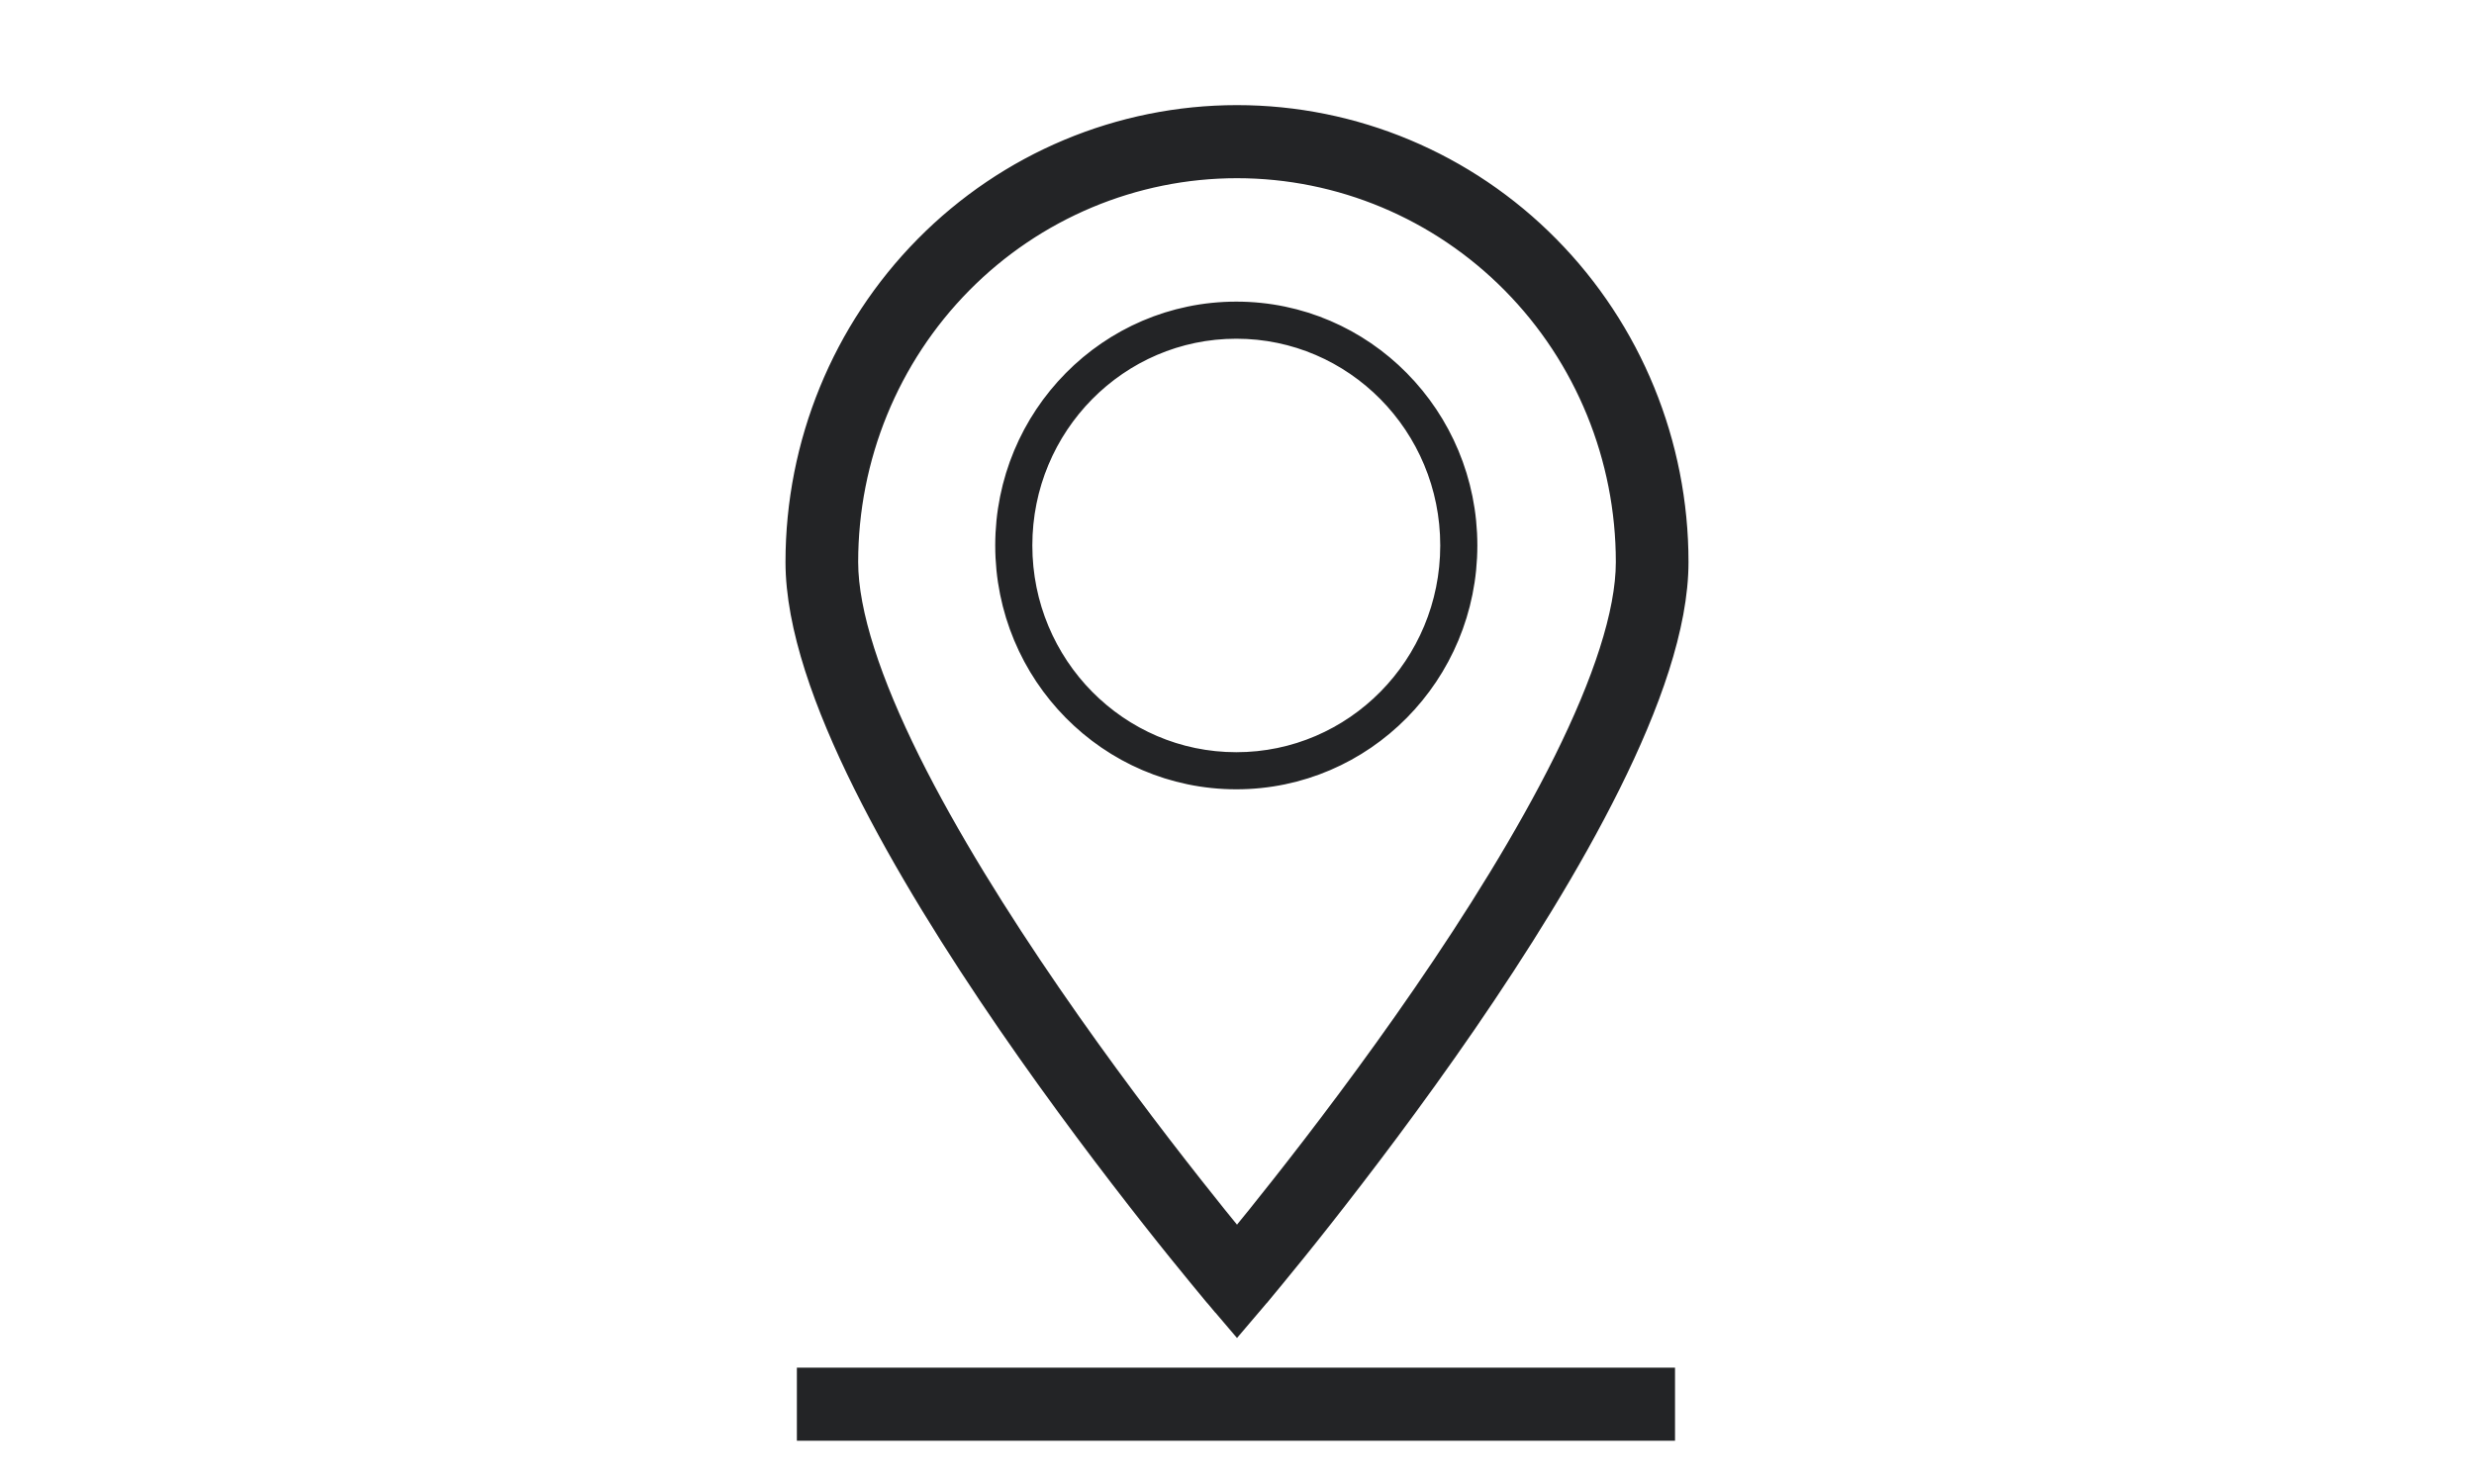 <svg width="40" height="24" viewBox="0 0 40 24" fill="none" xmlns="http://www.w3.org/2000/svg">
<path d="M20.409 20.925L20.41 20.925C20.459 20.865 20.532 20.778 20.625 20.665C20.81 20.44 21.075 20.115 21.391 19.713C22.024 18.909 22.87 17.797 23.716 16.567C24.561 15.337 25.413 13.98 26.055 12.687C26.69 11.409 27.15 10.135 27.15 9.089C27.15 7.17 26.397 5.329 25.056 3.971C23.716 2.613 21.897 1.85 20 1.85C18.103 1.85 16.284 2.613 14.944 3.971C13.603 5.329 12.85 7.17 12.85 9.089C12.85 10.135 13.31 11.409 13.945 12.687C14.587 13.98 15.439 15.337 16.284 16.567C17.13 17.797 17.976 18.909 18.609 19.713C18.925 20.115 19.19 20.44 19.375 20.665C19.468 20.778 19.541 20.865 19.59 20.925L19.591 20.925L19.648 20.993L19.648 20.993L19.663 21.011L19.663 21.011L19.668 21.017L19.782 20.92C19.782 20.92 19.781 20.921 19.781 20.921L19.668 21.017L19.886 21.273L20 21.407L20.114 21.273L20.332 21.017L20.332 21.017L20.337 21.011L20.337 21.011L20.352 20.993L20.352 20.993L20.409 20.925ZM20.393 20.474C20.314 20.571 20.249 20.649 20.201 20.706L20.099 20.617L20.098 20.617L20 20.531L19.901 20.617L19.901 20.617L19.901 20.617L19.799 20.706C19.751 20.649 19.686 20.571 19.607 20.474C19.422 20.251 19.16 19.927 18.844 19.527C18.214 18.727 17.373 17.621 16.531 16.396C15.691 15.173 14.847 13.829 14.214 12.553C13.583 11.283 13.15 10.062 13.15 9.089C13.15 7.248 13.872 5.483 15.157 4.182C16.442 2.881 18.184 2.15 20 2.15C21.816 2.15 23.558 2.881 24.843 4.182C26.128 5.483 26.85 7.248 26.85 9.089C26.85 10.062 26.417 11.283 25.786 12.553C25.153 13.829 24.309 15.173 23.469 16.396C22.627 17.621 21.786 18.727 21.156 19.527C20.84 19.927 20.578 20.251 20.393 20.474ZM20 20.929C20.003 20.931 20.005 20.933 20.008 20.936L20 20.944L19.992 20.936L20 20.929ZM19.884 20.375L20 20.515L20.116 20.375L20.183 20.293C20.366 20.07 20.628 19.748 20.942 19.35C21.57 18.553 22.407 17.451 23.244 16.234C24.081 15.016 24.916 13.684 25.541 12.425C26.169 11.162 26.575 9.991 26.575 9.089C26.575 7.324 25.883 5.631 24.65 4.383C23.417 3.134 21.744 2.432 20 2.432C18.256 2.432 16.583 3.134 15.35 4.383C14.117 5.631 13.425 7.324 13.425 9.089C13.425 9.991 13.831 11.162 14.459 12.425C15.084 13.684 15.919 15.016 16.756 16.234C17.593 17.451 18.43 18.553 19.058 19.35C19.372 19.748 19.634 20.07 19.817 20.293L19.884 20.375ZM13.034 23V23.15H13.184H26.782H26.932V23V22.418V22.268H26.782H13.184H13.034V22.418V23ZM20 20.043C19.822 19.826 19.579 19.527 19.294 19.164C18.668 18.37 17.835 17.275 17.003 16.064C16.17 14.852 15.344 13.533 14.727 12.292C14.104 11.036 13.725 9.918 13.725 9.089C13.725 7.403 14.386 5.785 15.563 4.593C16.74 3.401 18.336 2.732 20 2.732C21.664 2.732 23.26 3.401 24.437 4.593C25.614 5.785 26.275 7.403 26.275 9.089C26.275 9.918 25.896 11.036 25.273 12.292C24.656 13.533 23.83 14.852 22.997 16.064C22.165 17.275 21.332 18.37 20.706 19.164C20.421 19.527 20.178 19.826 20 20.043ZM23.436 8.821C23.436 10.753 21.891 12.315 19.989 12.315C18.086 12.315 16.541 10.753 16.541 8.821C16.541 6.89 18.086 5.328 19.989 5.328C21.891 5.328 23.436 6.89 23.436 8.821ZM19.989 12.615C22.06 12.615 23.736 10.915 23.736 8.821C23.736 6.728 22.06 5.028 19.989 5.028C17.917 5.028 16.241 6.728 16.241 8.821C16.241 10.915 17.917 12.615 19.989 12.615ZM26.632 22.568V22.85H13.334V22.568H26.632Z" fill="#232426" stroke="#232426" stroke-width="0.3" stroke-miterlimit="10"/>
</svg>
